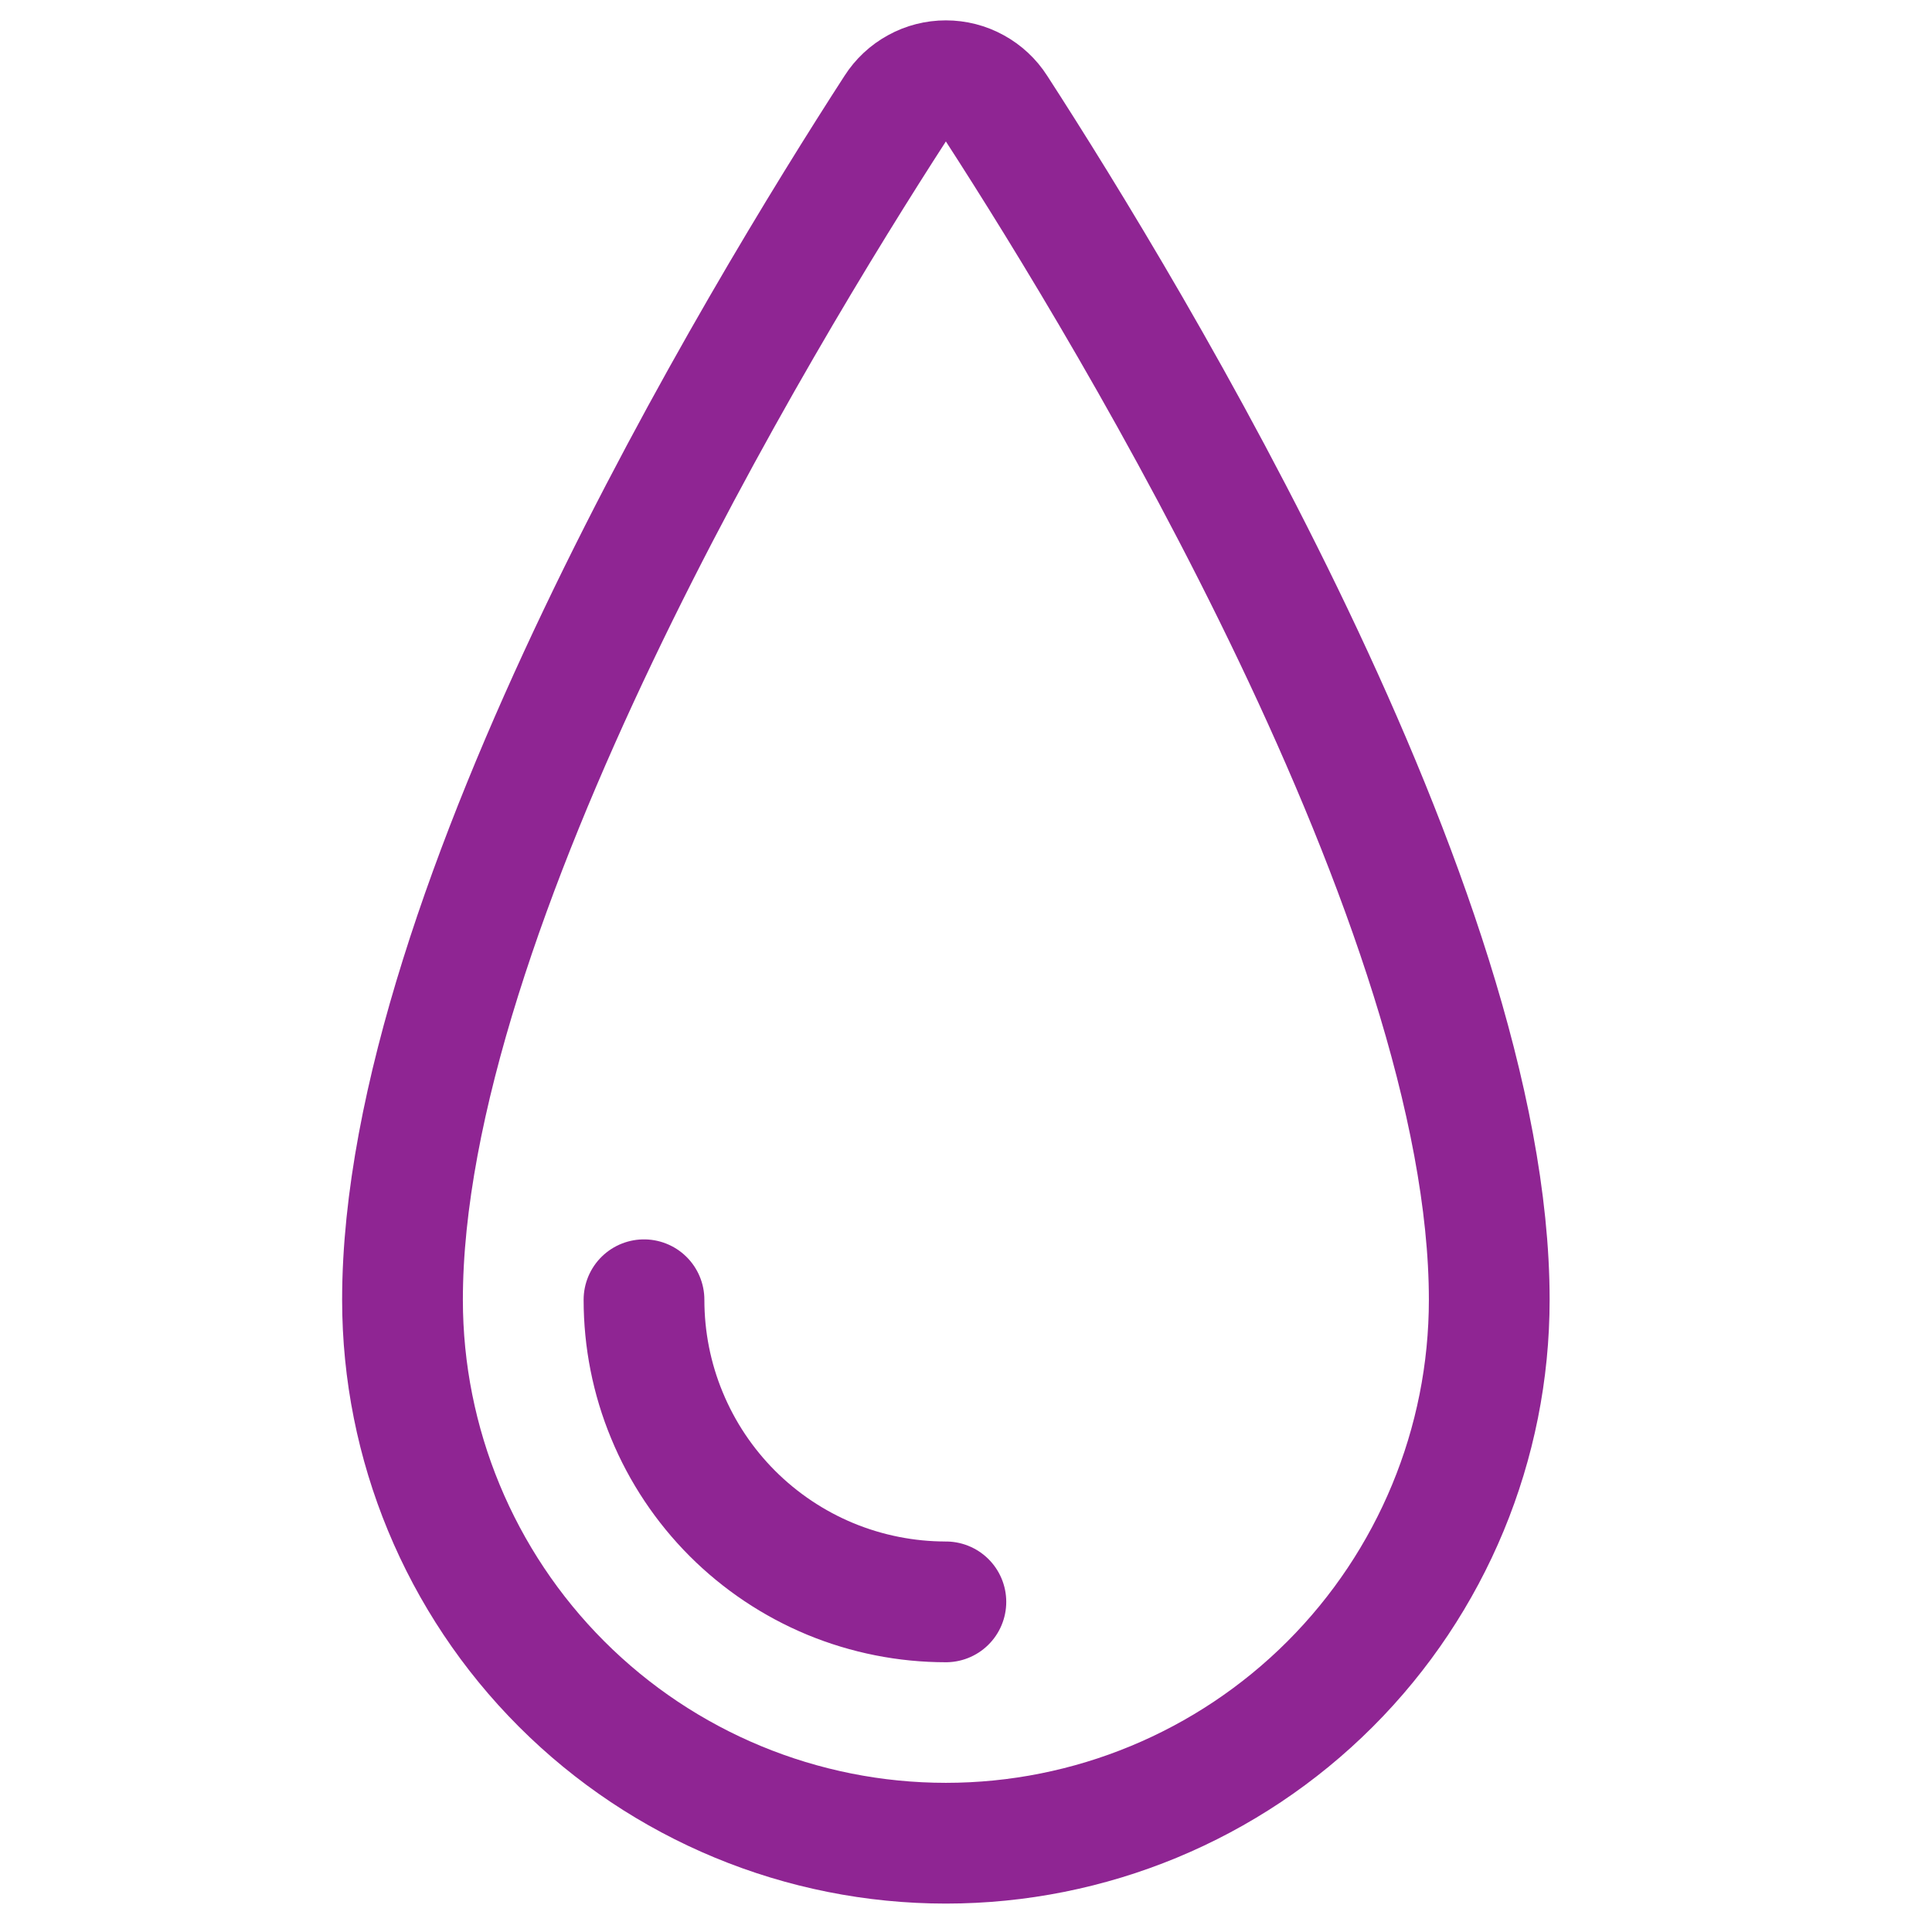 <svg width="24" height="24" viewBox="0 0 24 24" fill="none" xmlns="http://www.w3.org/2000/svg">
<g id="Blood Drop">
<path id="Vector" d="M18.5 16.147C18.5 17.937 17.789 19.654 16.523 20.92C15.257 22.186 13.54 22.897 11.75 22.897C9.96 22.897 8.243 22.186 6.977 20.92C5.711 19.654 5 17.937 5 16.147C5 11.277 9.448 3.935 11.122 1.347C11.189 1.242 11.282 1.155 11.392 1.095C11.502 1.034 11.625 1.003 11.75 1.003C11.875 1.003 11.998 1.034 12.108 1.095C12.218 1.155 12.311 1.242 12.378 1.347C14.052 3.935 18.5 11.277 18.5 16.147Z" stroke="#8F2593" stroke-width="1.5" stroke-linecap="round" stroke-linejoin="round"/>
<path id="Vector_2" d="M11.75 19.899C11.257 19.899 10.769 19.802 10.314 19.614C9.859 19.425 9.446 19.149 9.097 18.8C8.749 18.451 8.473 18.038 8.285 17.582C8.096 17.127 8 16.639 8 16.146" stroke="#8F2593" stroke-width="1.5" stroke-linecap="round" stroke-linejoin="round"/>
</g>
</svg>

